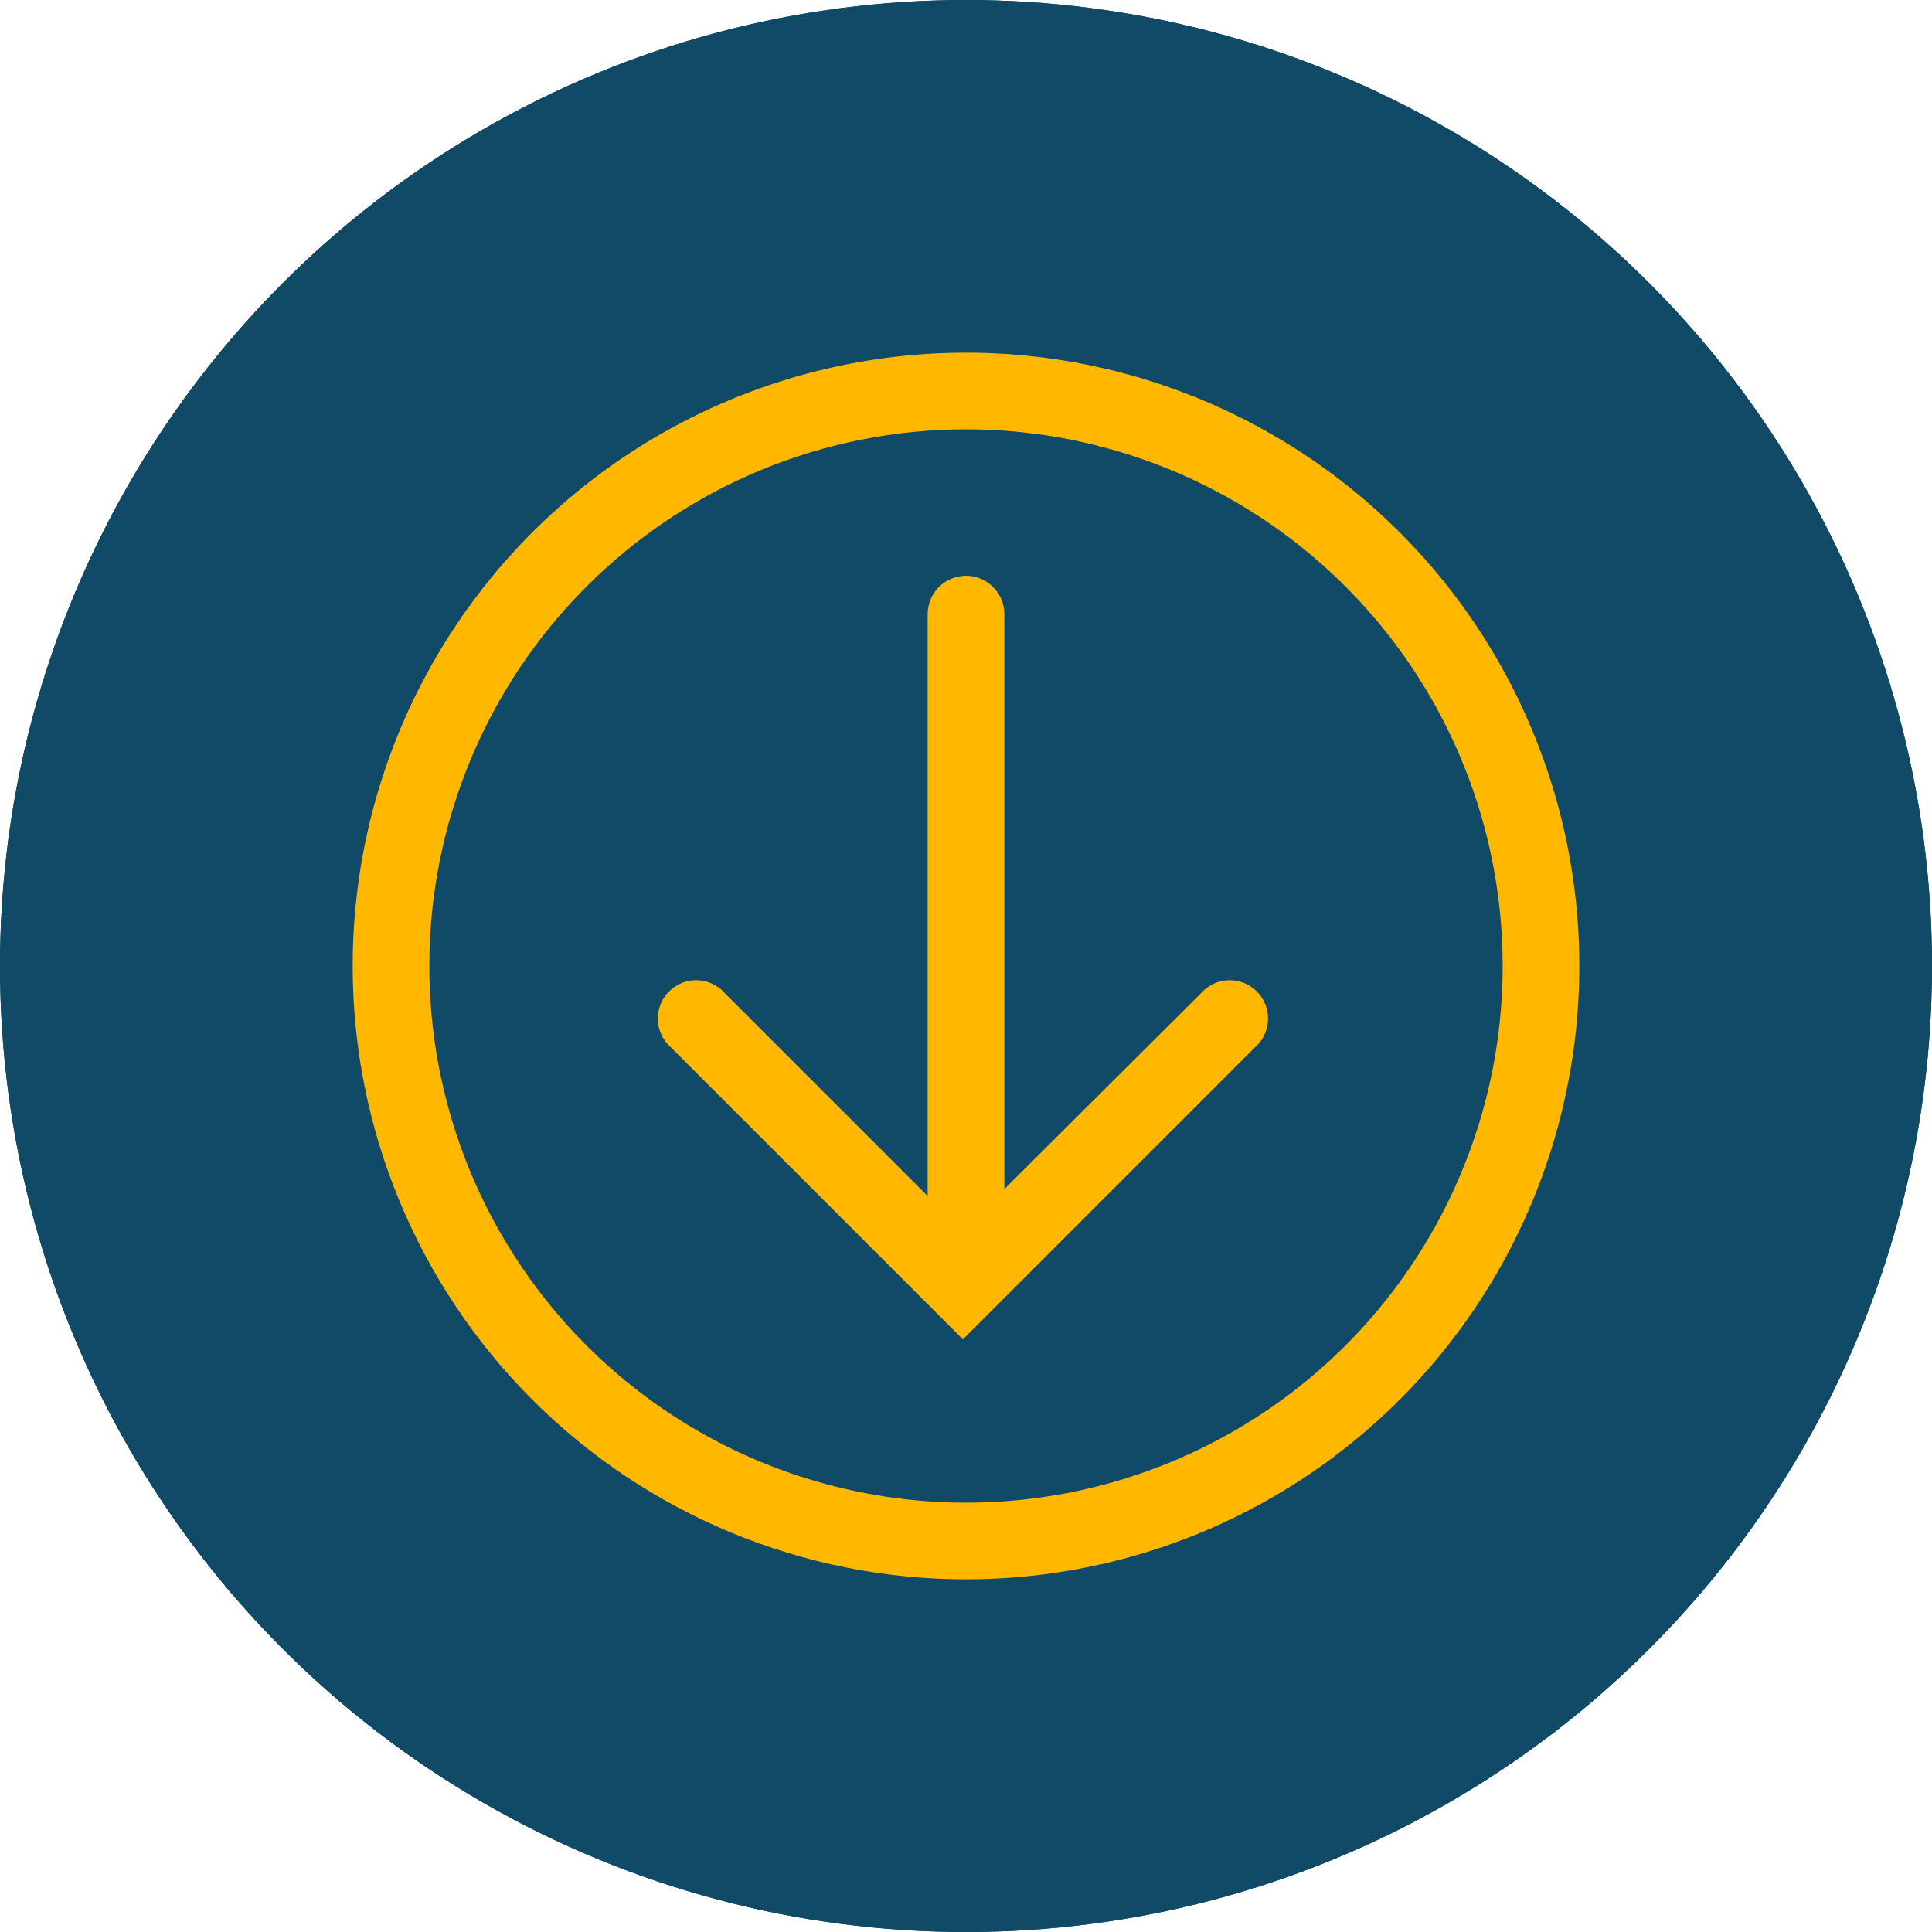 <svg width="140" height="140" viewBox="0 0 140 140" fill="none" xmlns="http://www.w3.org/2000/svg">
<circle cx="70" cy="70" r="70" fill="#104A66"/>
<circle cx="70" cy="70" r="70" fill="#104A66"/>
<path d="M70 114.444C78.79 114.444 87.383 111.838 94.692 106.954C102.001 102.07 107.698 95.129 111.061 87.008C114.425 78.887 115.305 69.951 113.591 61.329C111.876 52.708 107.643 44.789 101.427 38.573C95.211 32.357 87.292 28.124 78.671 26.409C70.049 24.695 61.113 25.575 52.992 28.939C44.871 32.303 37.929 37.999 33.046 45.308C28.162 52.617 25.556 61.21 25.556 70C25.556 81.787 30.238 93.092 38.573 101.427C46.908 109.762 58.213 114.444 70 114.444ZM70 31.111C77.692 31.111 85.21 33.392 91.606 37.665C98.001 41.938 102.985 48.012 105.929 55.118C108.872 62.224 109.642 70.043 108.142 77.587C106.641 85.13 102.937 92.06 97.499 97.499C92.06 102.937 85.131 106.641 77.587 108.142C70.043 109.642 62.224 108.872 55.118 105.929C48.012 102.985 41.938 98.001 37.665 91.605C33.392 85.21 31.111 77.691 31.111 70C31.111 59.686 35.208 49.794 42.502 42.501C49.795 35.208 59.686 31.111 70 31.111Z" fill="#FFB700"/>
<path d="M69.778 97.056L90.917 75.917C91.207 75.668 91.444 75.361 91.61 75.017C91.777 74.672 91.871 74.297 91.885 73.914C91.9 73.532 91.836 73.15 91.696 72.794C91.556 72.437 91.345 72.114 91.074 71.843C90.803 71.572 90.48 71.36 90.123 71.221C89.767 71.081 89.385 71.016 89.003 71.031C88.62 71.046 88.245 71.14 87.9 71.306C87.555 71.473 87.249 71.709 87 72L72.778 86.167L72.778 44.5C72.778 43.763 72.485 43.057 71.964 42.536C71.443 42.015 70.737 41.722 70 41.722C69.263 41.722 68.557 42.015 68.036 42.536C67.515 43.057 67.222 43.763 67.222 44.5L67.222 86.667L52.556 72C52.306 71.709 52 71.473 51.655 71.306C51.311 71.14 50.935 71.046 50.553 71.031C50.17 71.016 49.789 71.081 49.432 71.221C49.076 71.36 48.752 71.572 48.481 71.843C48.211 72.114 47.999 72.437 47.859 72.794C47.72 73.15 47.655 73.532 47.67 73.914C47.685 74.297 47.778 74.672 47.945 75.017C48.112 75.361 48.348 75.668 48.639 75.917L69.778 97.056Z" fill="#FFB700"/>
</svg>
